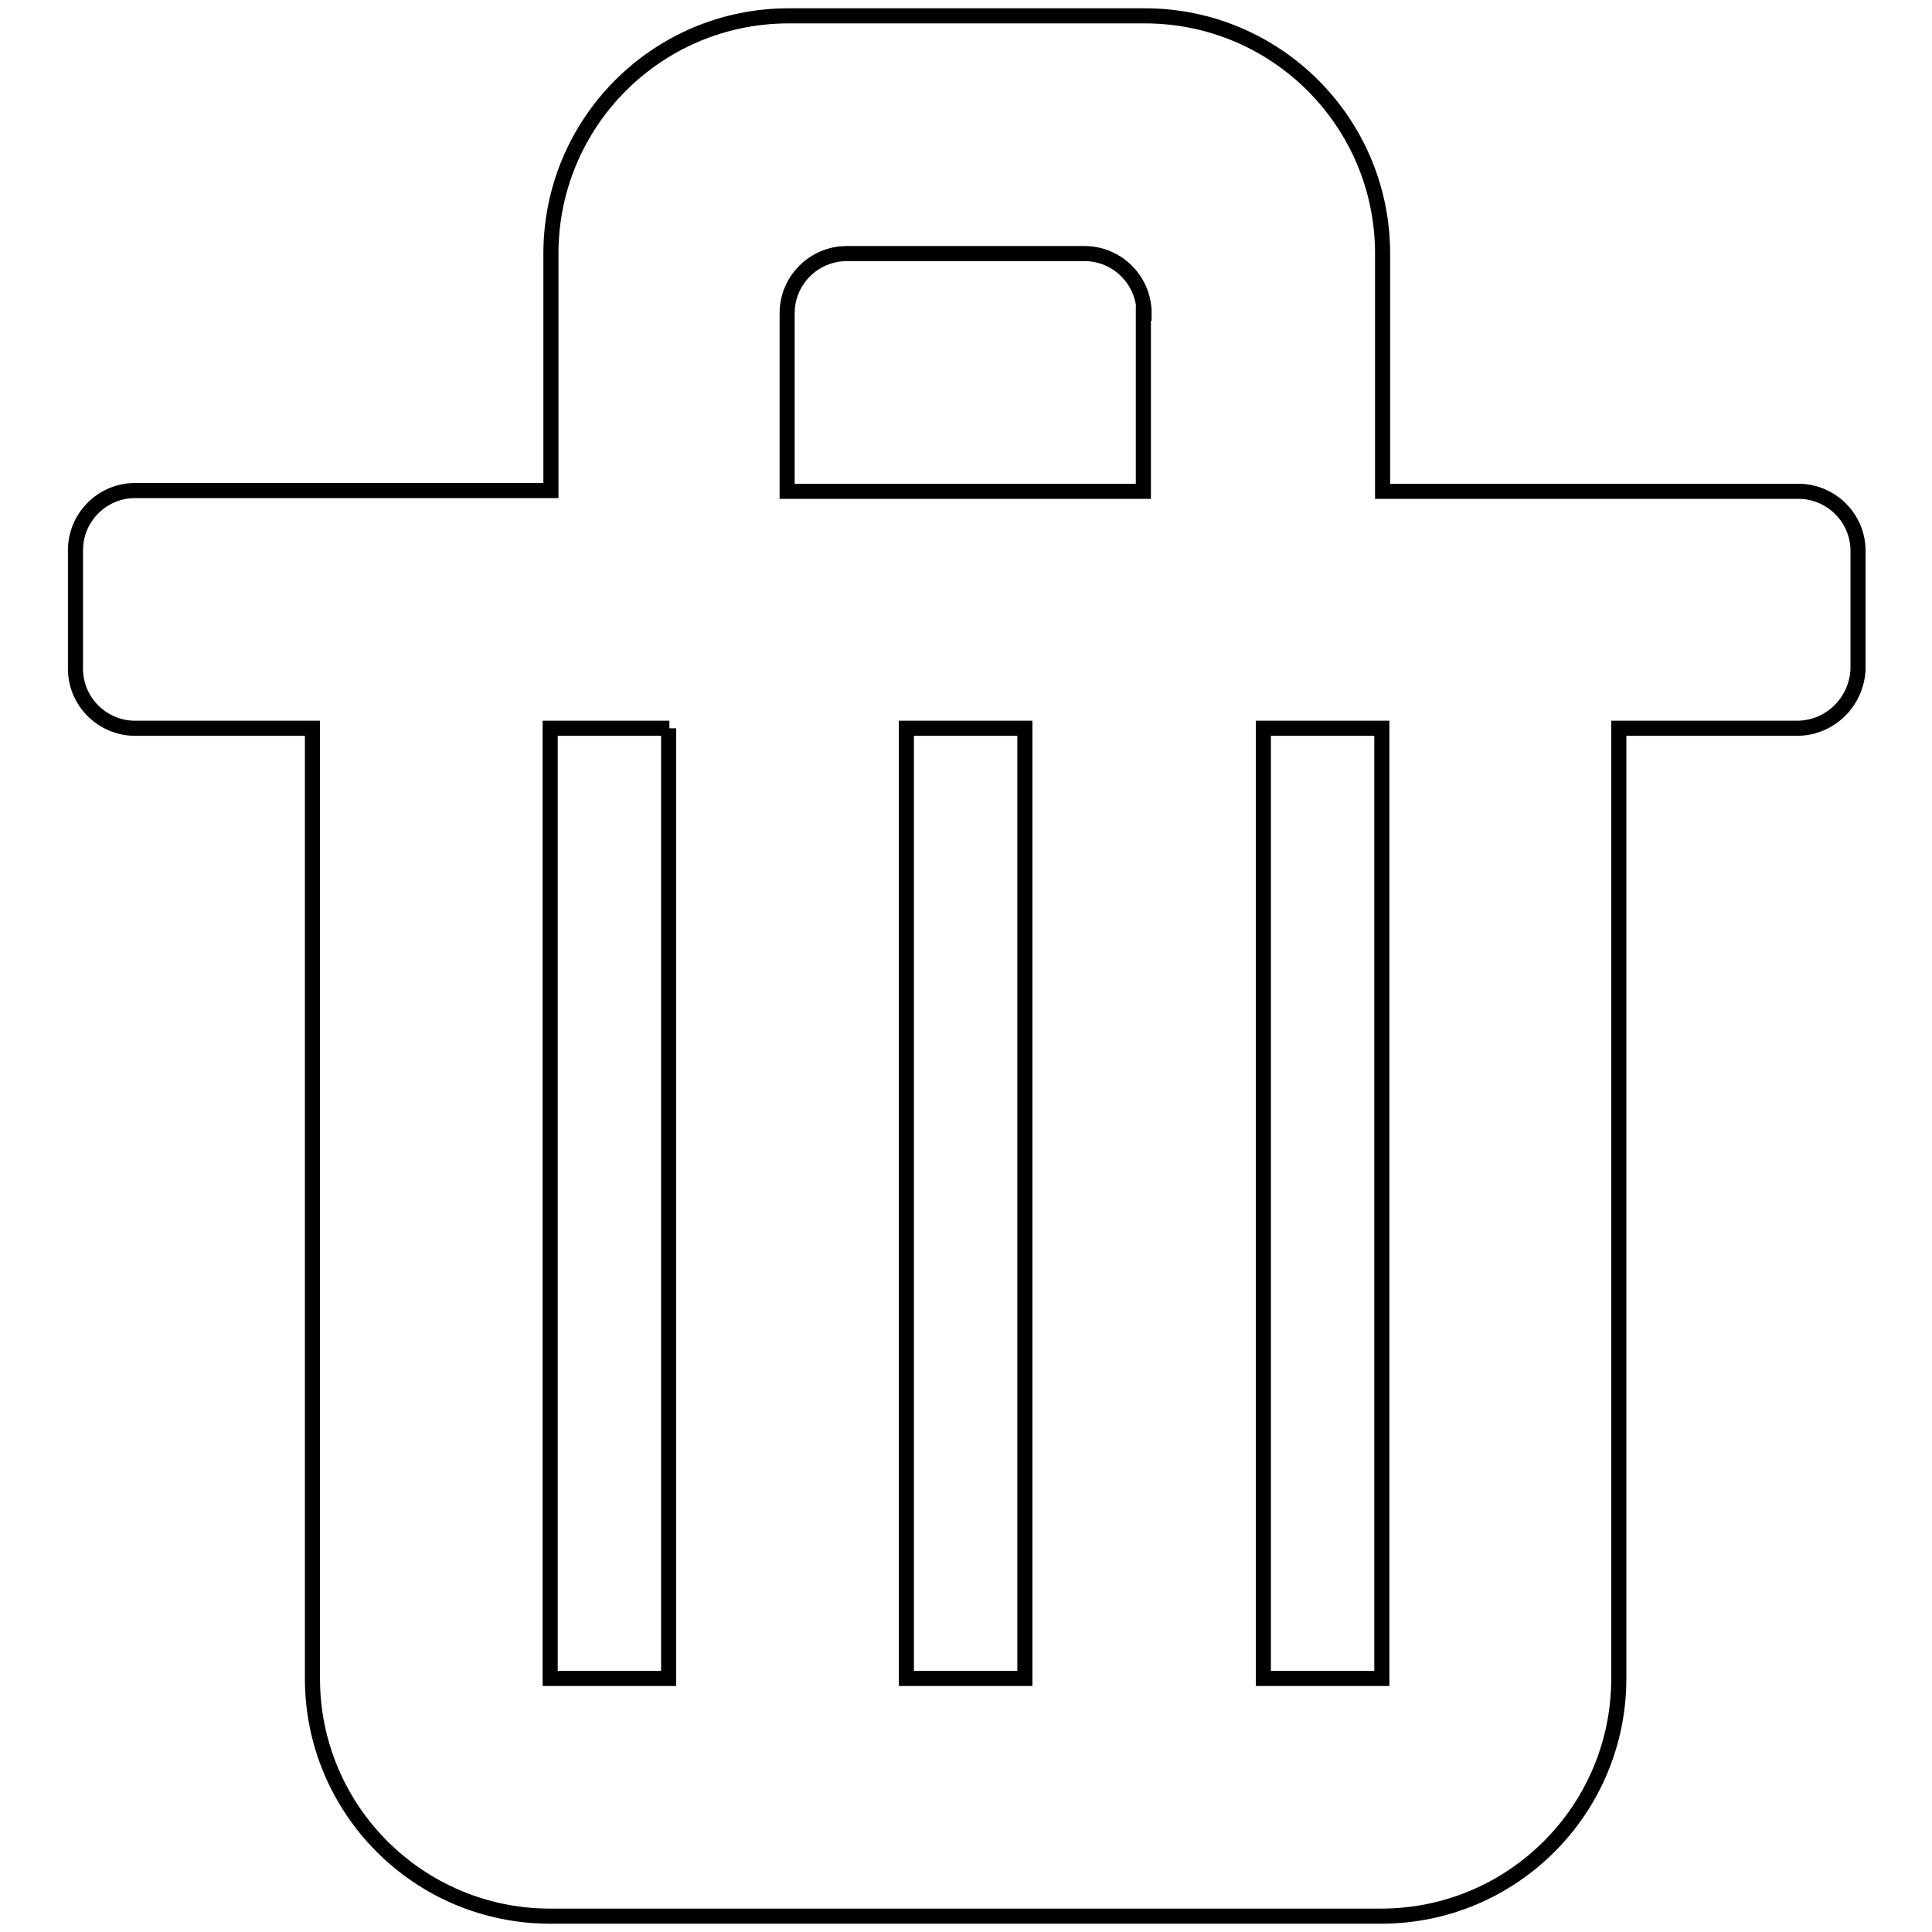 <?xml version="1.0" encoding="utf-8"?>
<!-- Svg Vector Icons : http://www.onlinewebfonts.com/icon -->
<!DOCTYPE svg PUBLIC "-//W3C//DTD SVG 1.1//EN" "http://www.w3.org/Graphics/SVG/1.1/DTD/svg11.dtd">
<svg version="1.1" xmlns="http://www.w3.org/2000/svg" xmlns:xlink="http://www.w3.org/1999/xlink" x="0px" y="0px" viewBox="0 0 256 256" enable-background="new 0 0 256 256" xml:space="preserve">
<g> <path stroke-width="2" fill-opacity="0" stroke="#000000"  d="M238.1,96.5h-23.6v125.9c0,17.4-14.1,31.5-31.5,31.5H72.9c-17.4,0-31.5-14.1-31.5-31.5V96.5H17.9 c-4.3,0-7.9-3.5-7.9-7.9V72.9c0-4.3,3.5-7.9,7.9-7.9h55.1V33.6c0-17.4,14.1-31.5,31.5-31.5h47.2c17.4,0,31.5,14.1,31.5,31.5v31.5 h55.1c4.3,0,7.9,3.5,7.9,7.9v15.7C246,93,242.5,96.5,238.1,96.5z M88.7,96.5H72.9v125.9h15.7V96.5z M120.1,222.4h15.7V96.5h-15.7 V222.4z M151.6,41.5c0-4.3-3.5-7.9-7.9-7.9h-31.5c-4.3,0-7.9,3.5-7.9,7.9v23.6h47.2V41.5z M183.1,96.5h-15.7v125.9h15.7V96.5z"/></g>
</svg>